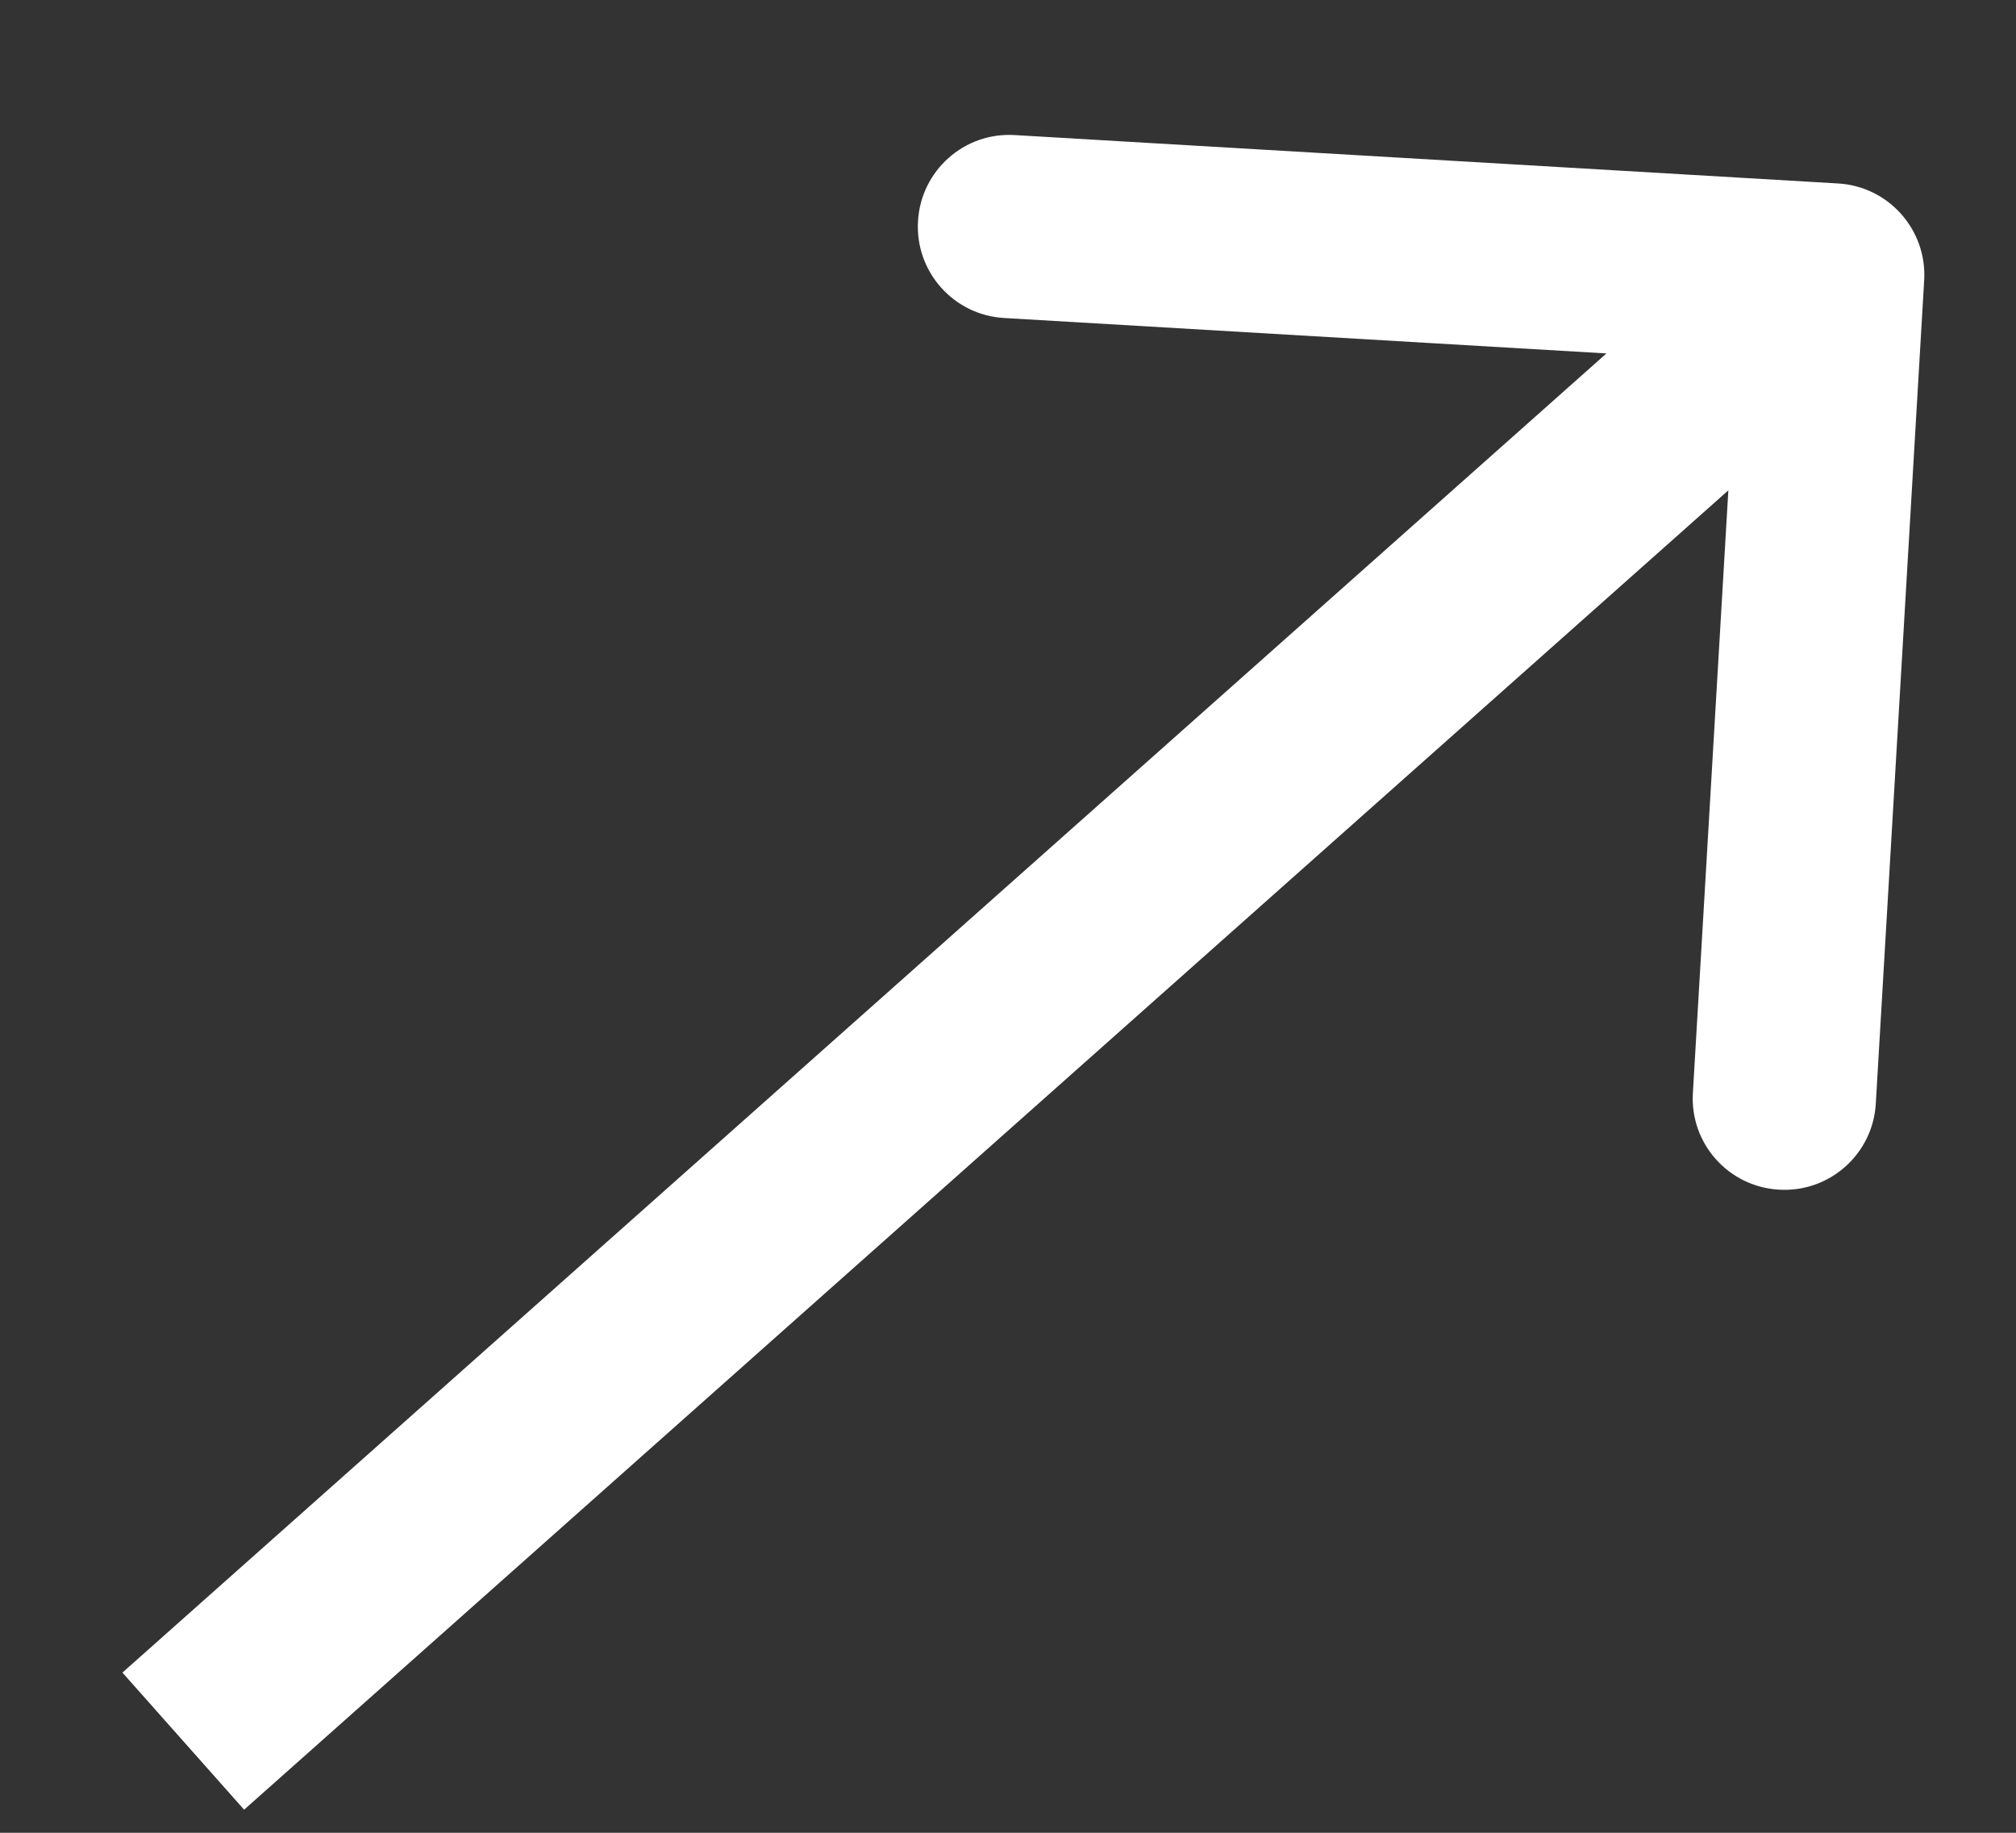 <?xml version="1.0" encoding="UTF-8"?> <svg xmlns="http://www.w3.org/2000/svg" width="11" height="10" viewBox="0 0 11 10" fill="none"><rect x="0" y="0" width="11" height="10" fill="#333333" stroke="none"/><path d="M10.499 1.529C10.515 1.254 10.305 1.017 10.029 1.001L5.537 0.737C5.261 0.72 5.025 0.931 5.009 1.206C4.992 1.482 5.203 1.719 5.478 1.735L9.472 1.97L9.237 5.963C9.22 6.239 9.431 6.475 9.706 6.491C9.982 6.508 10.219 6.297 10.235 6.022L10.499 1.529ZM1.332 9.874L10.332 1.874L9.668 1.126L0.668 9.126L1.332 9.874Z" fill="white"></path></svg> 